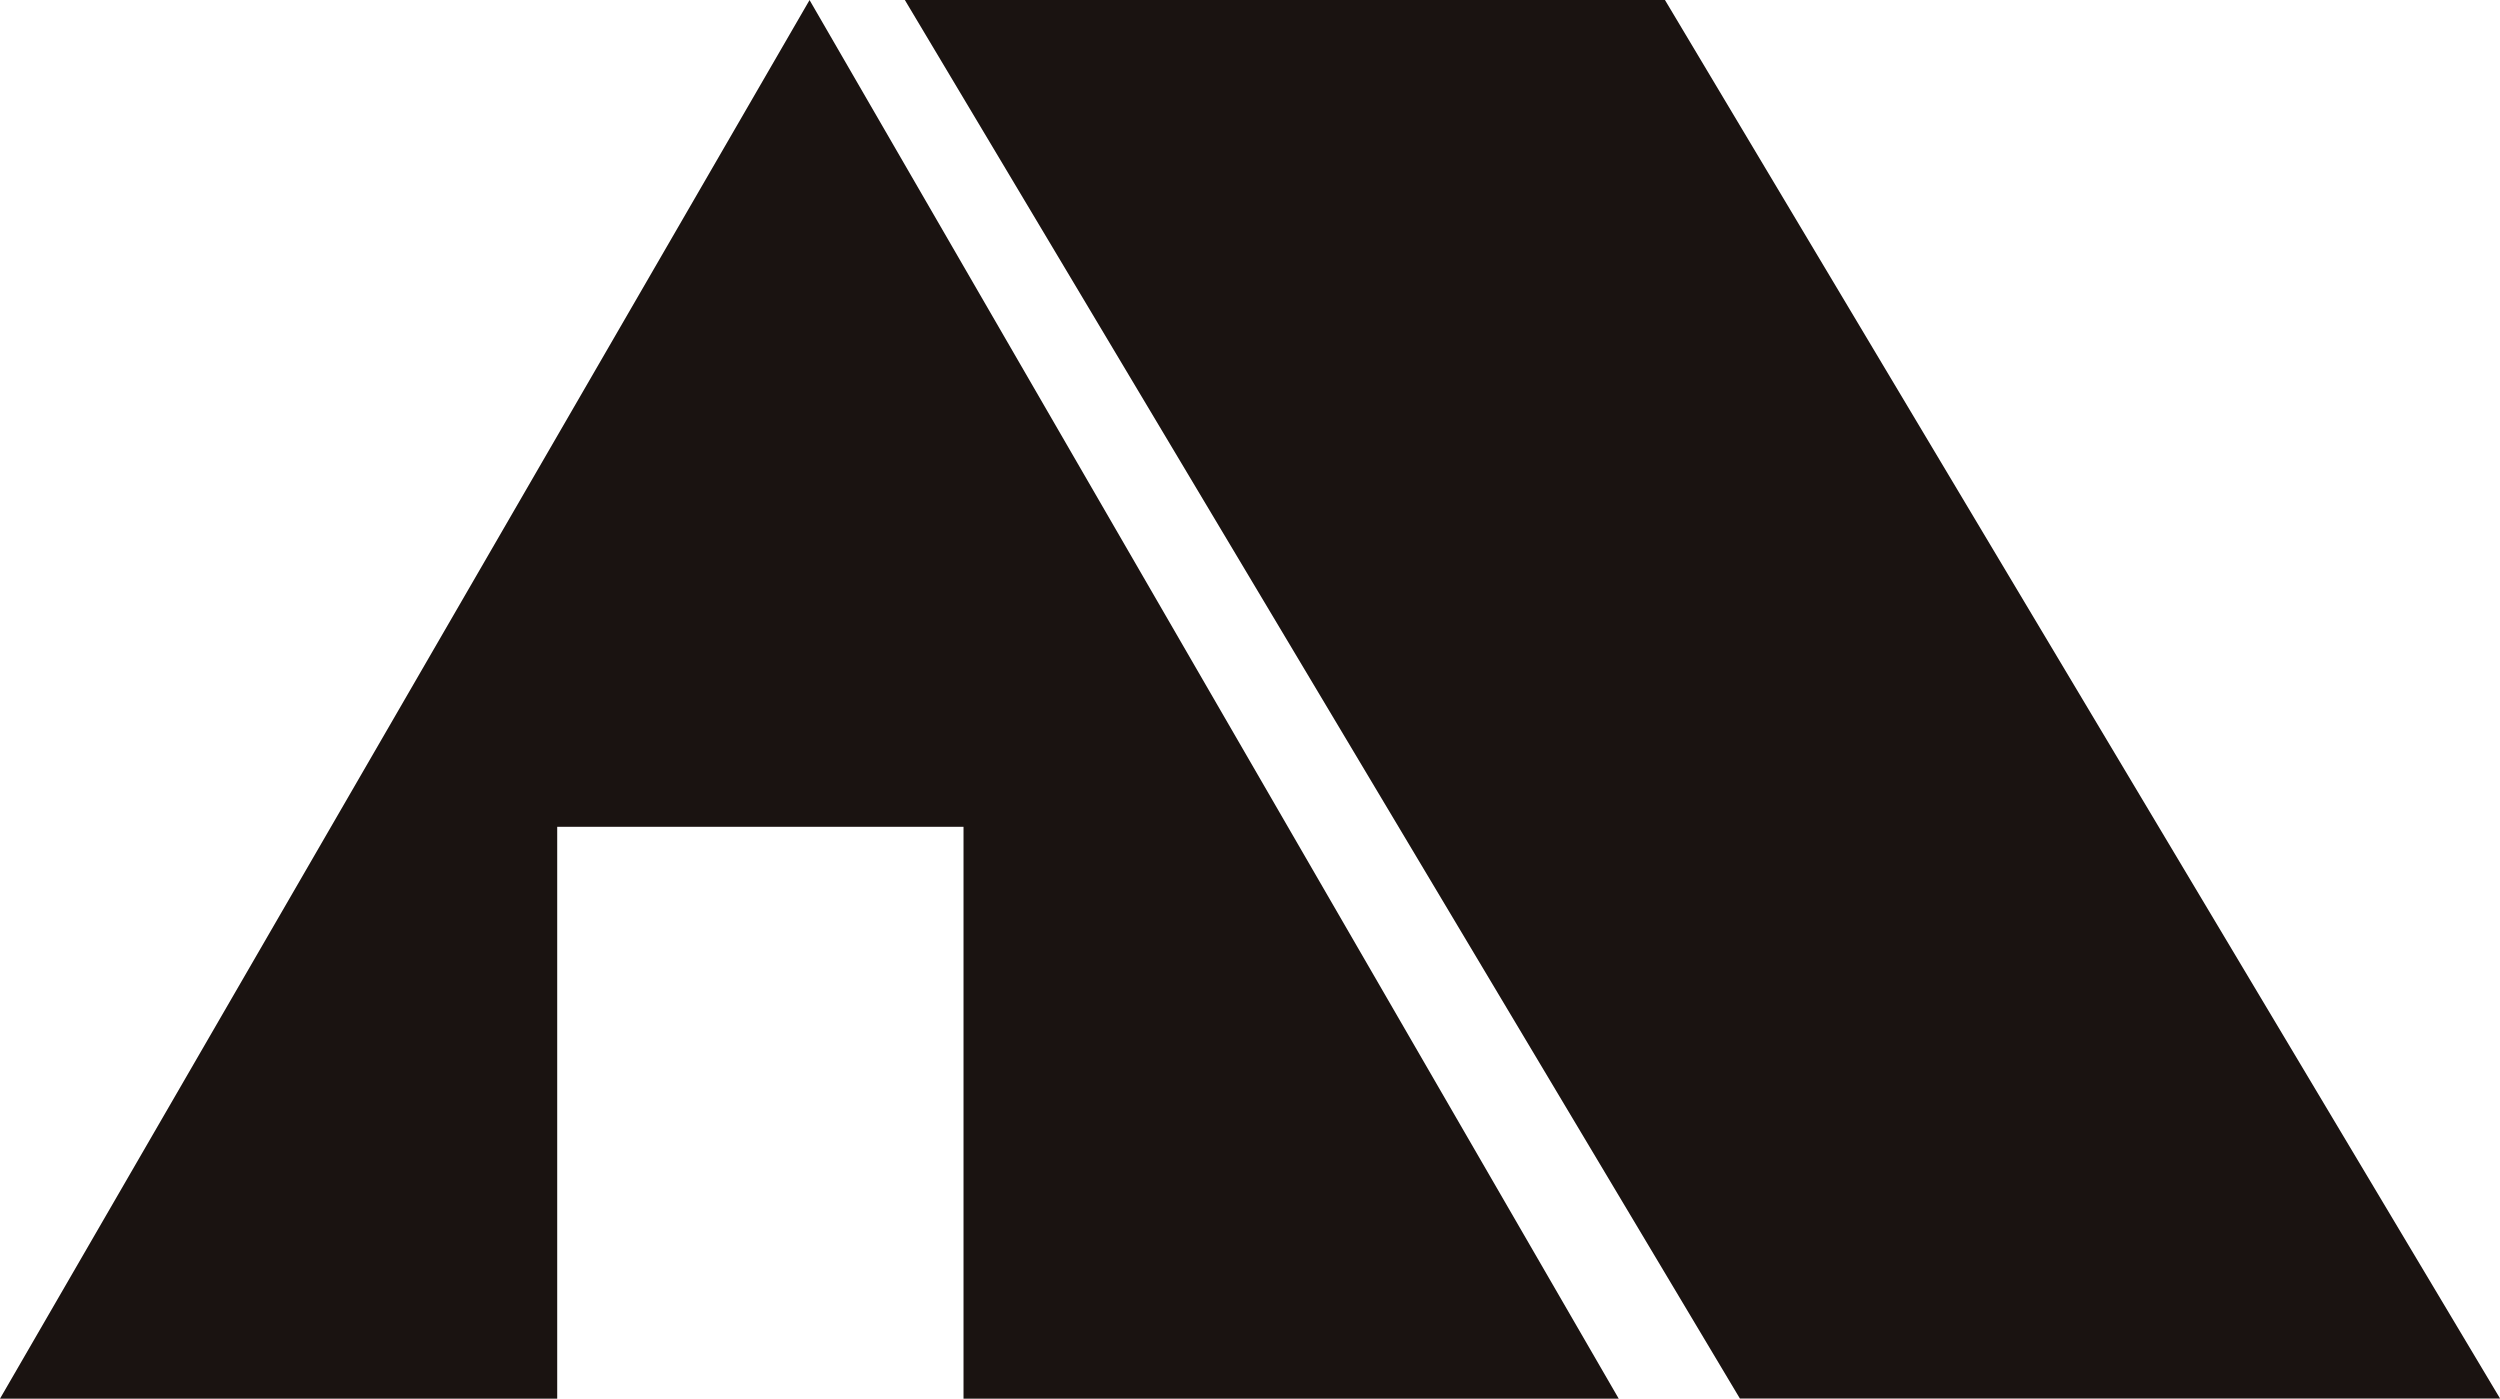<svg xmlns="http://www.w3.org/2000/svg" width="39.034" height="21.838" viewBox="0 0 39.034 21.838"><path d="M0,21.852H8.7V12.923h6.344v8.929H25.274L12.64.015Z" transform="translate(0 -0.014)" fill="#1a1311"/><path d="M177.656,0l13.038,21.836h11.869L189.524,0Z" transform="translate(-163.528)" fill="#1a1311"/></svg>